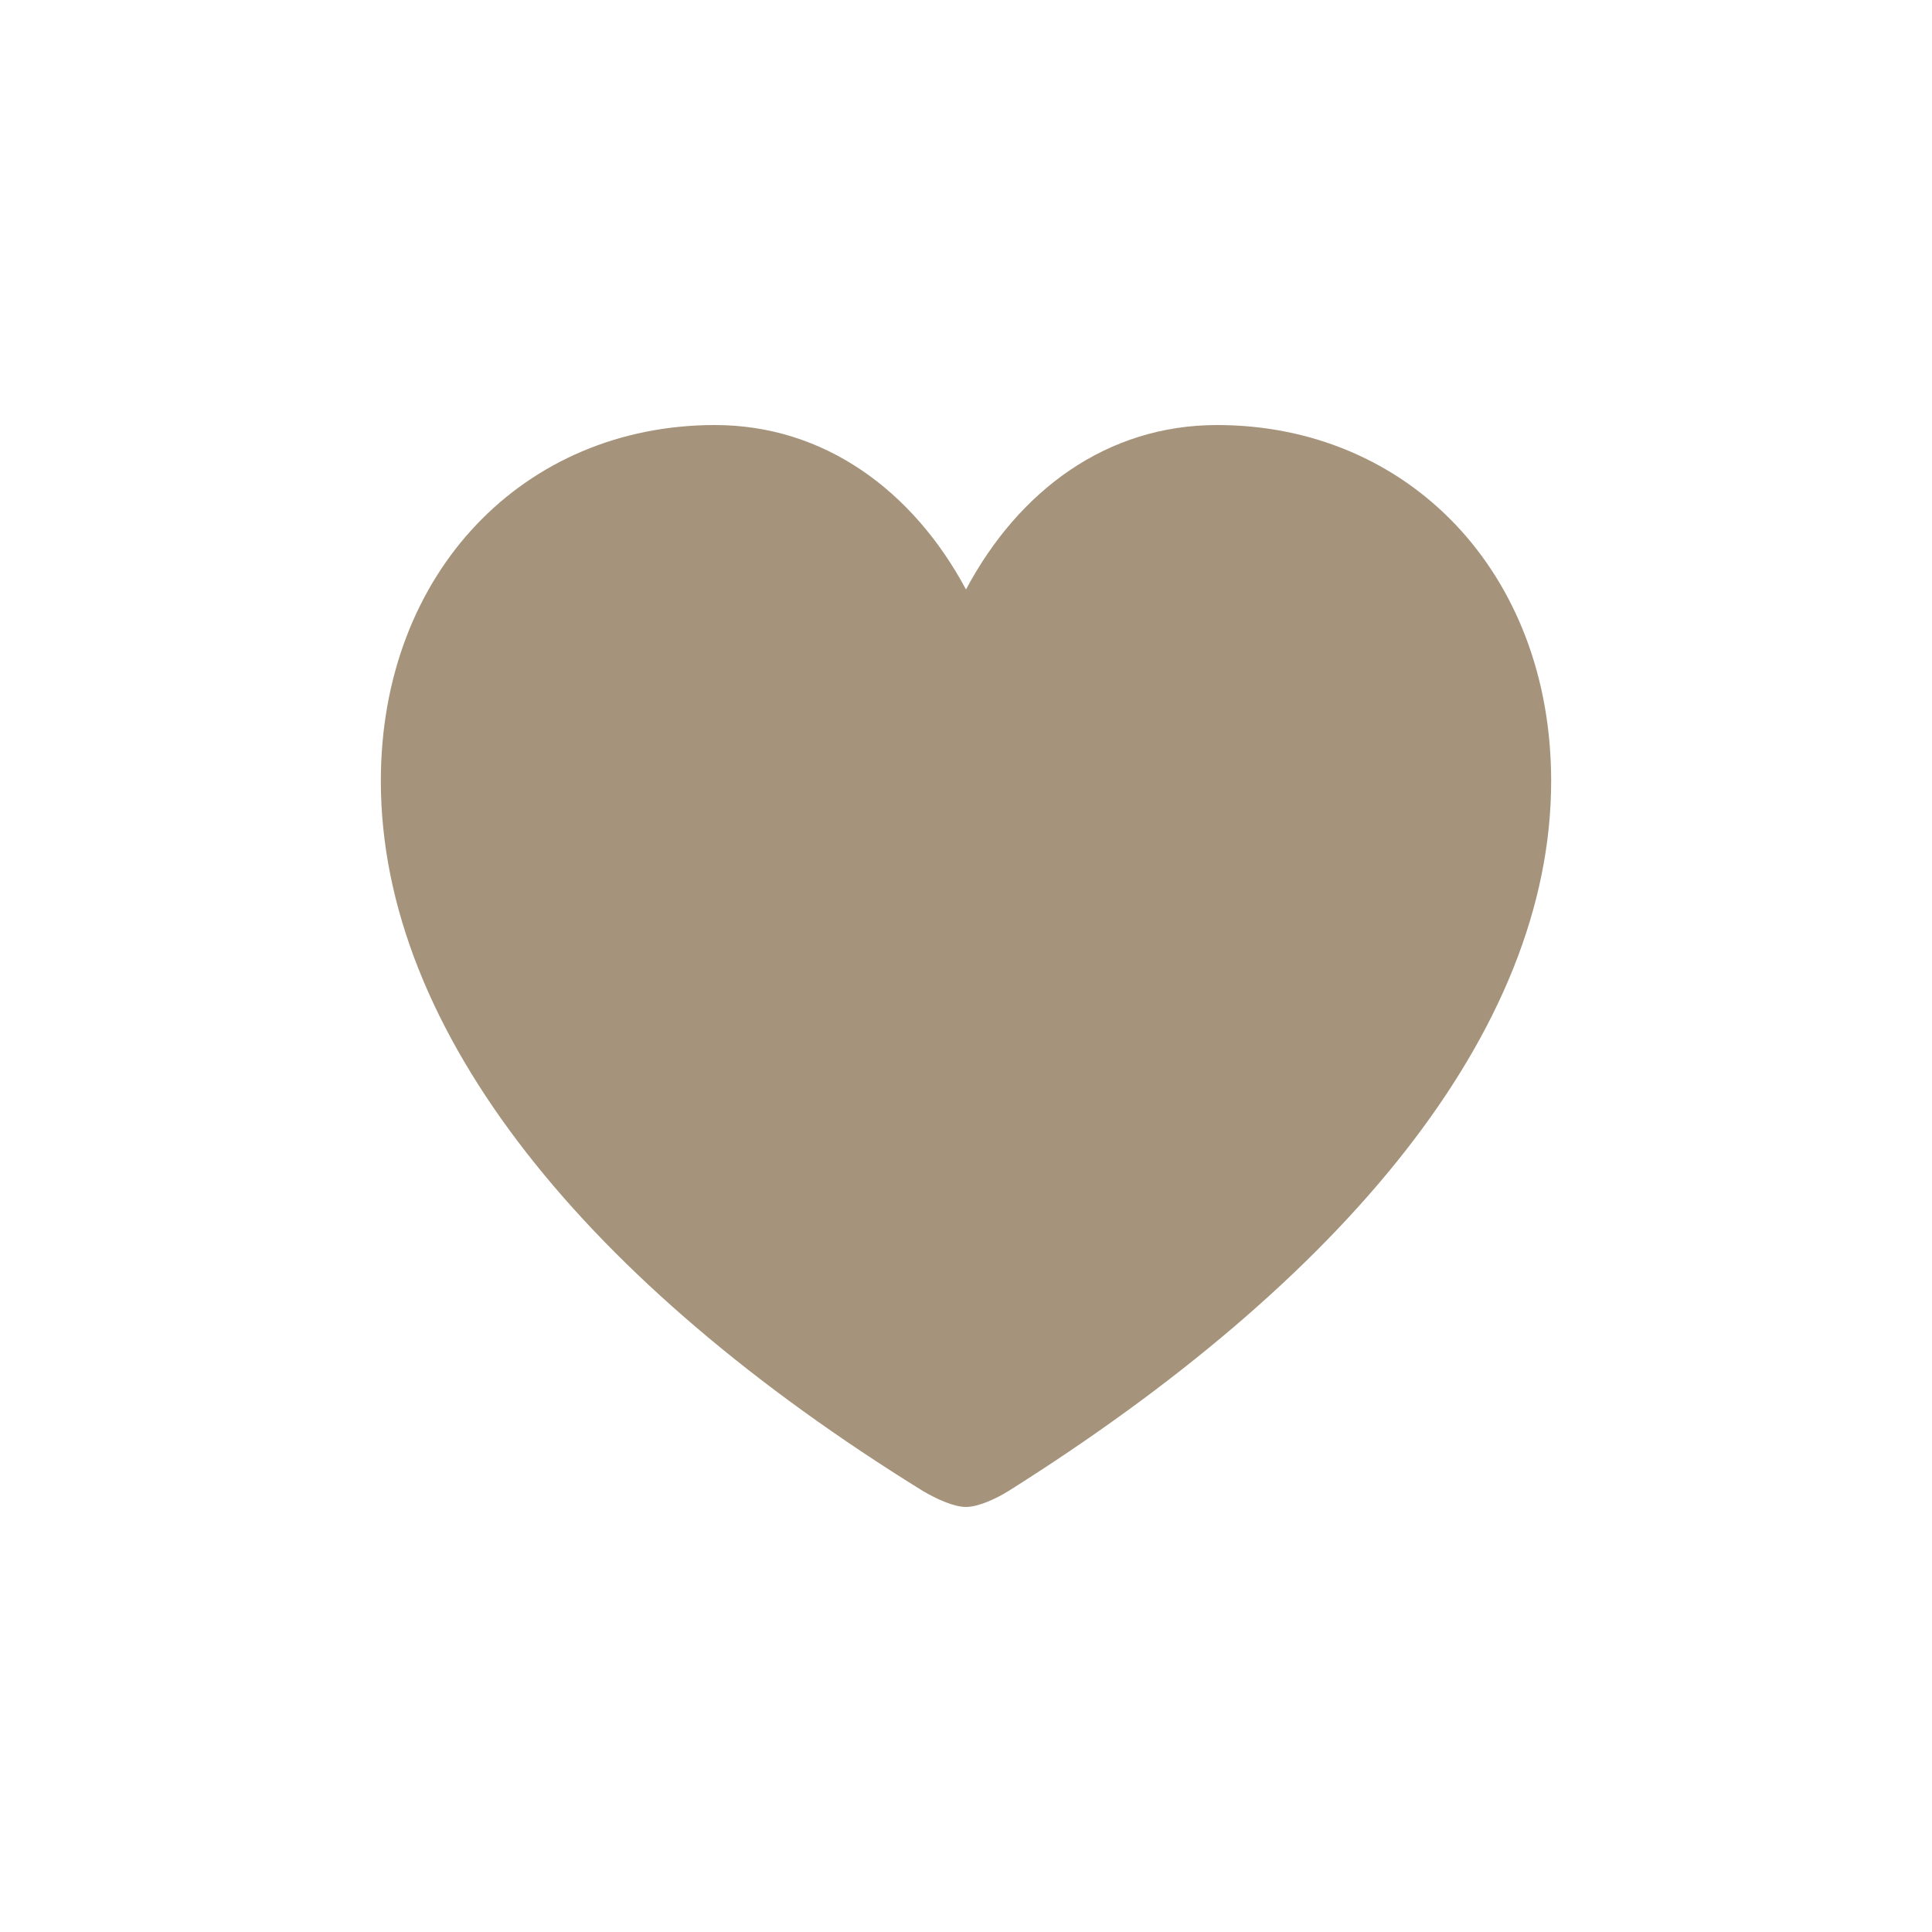 <svg xmlns="http://www.w3.org/2000/svg" fill="none" viewBox="0 0 250 250" height="250" width="250">
<path fill="#A5947B" d="M125 195C126.6 195 128.888 193.933 130.491 192.941C173.726 165.719 200.719 133.54 200.719 101.058C200.719 74.065 182.188 55 157.482 55C143.3 55 131.861 63.391 125 76.277C118.135 63.465 106.625 55 92.518 55C67.812 55 49.28 74.065 49.28 101.058C49.28 133.54 76.046 166.1 119.433 192.941C121.112 193.93 123.399 195 125 195Z"></path>
</svg>
